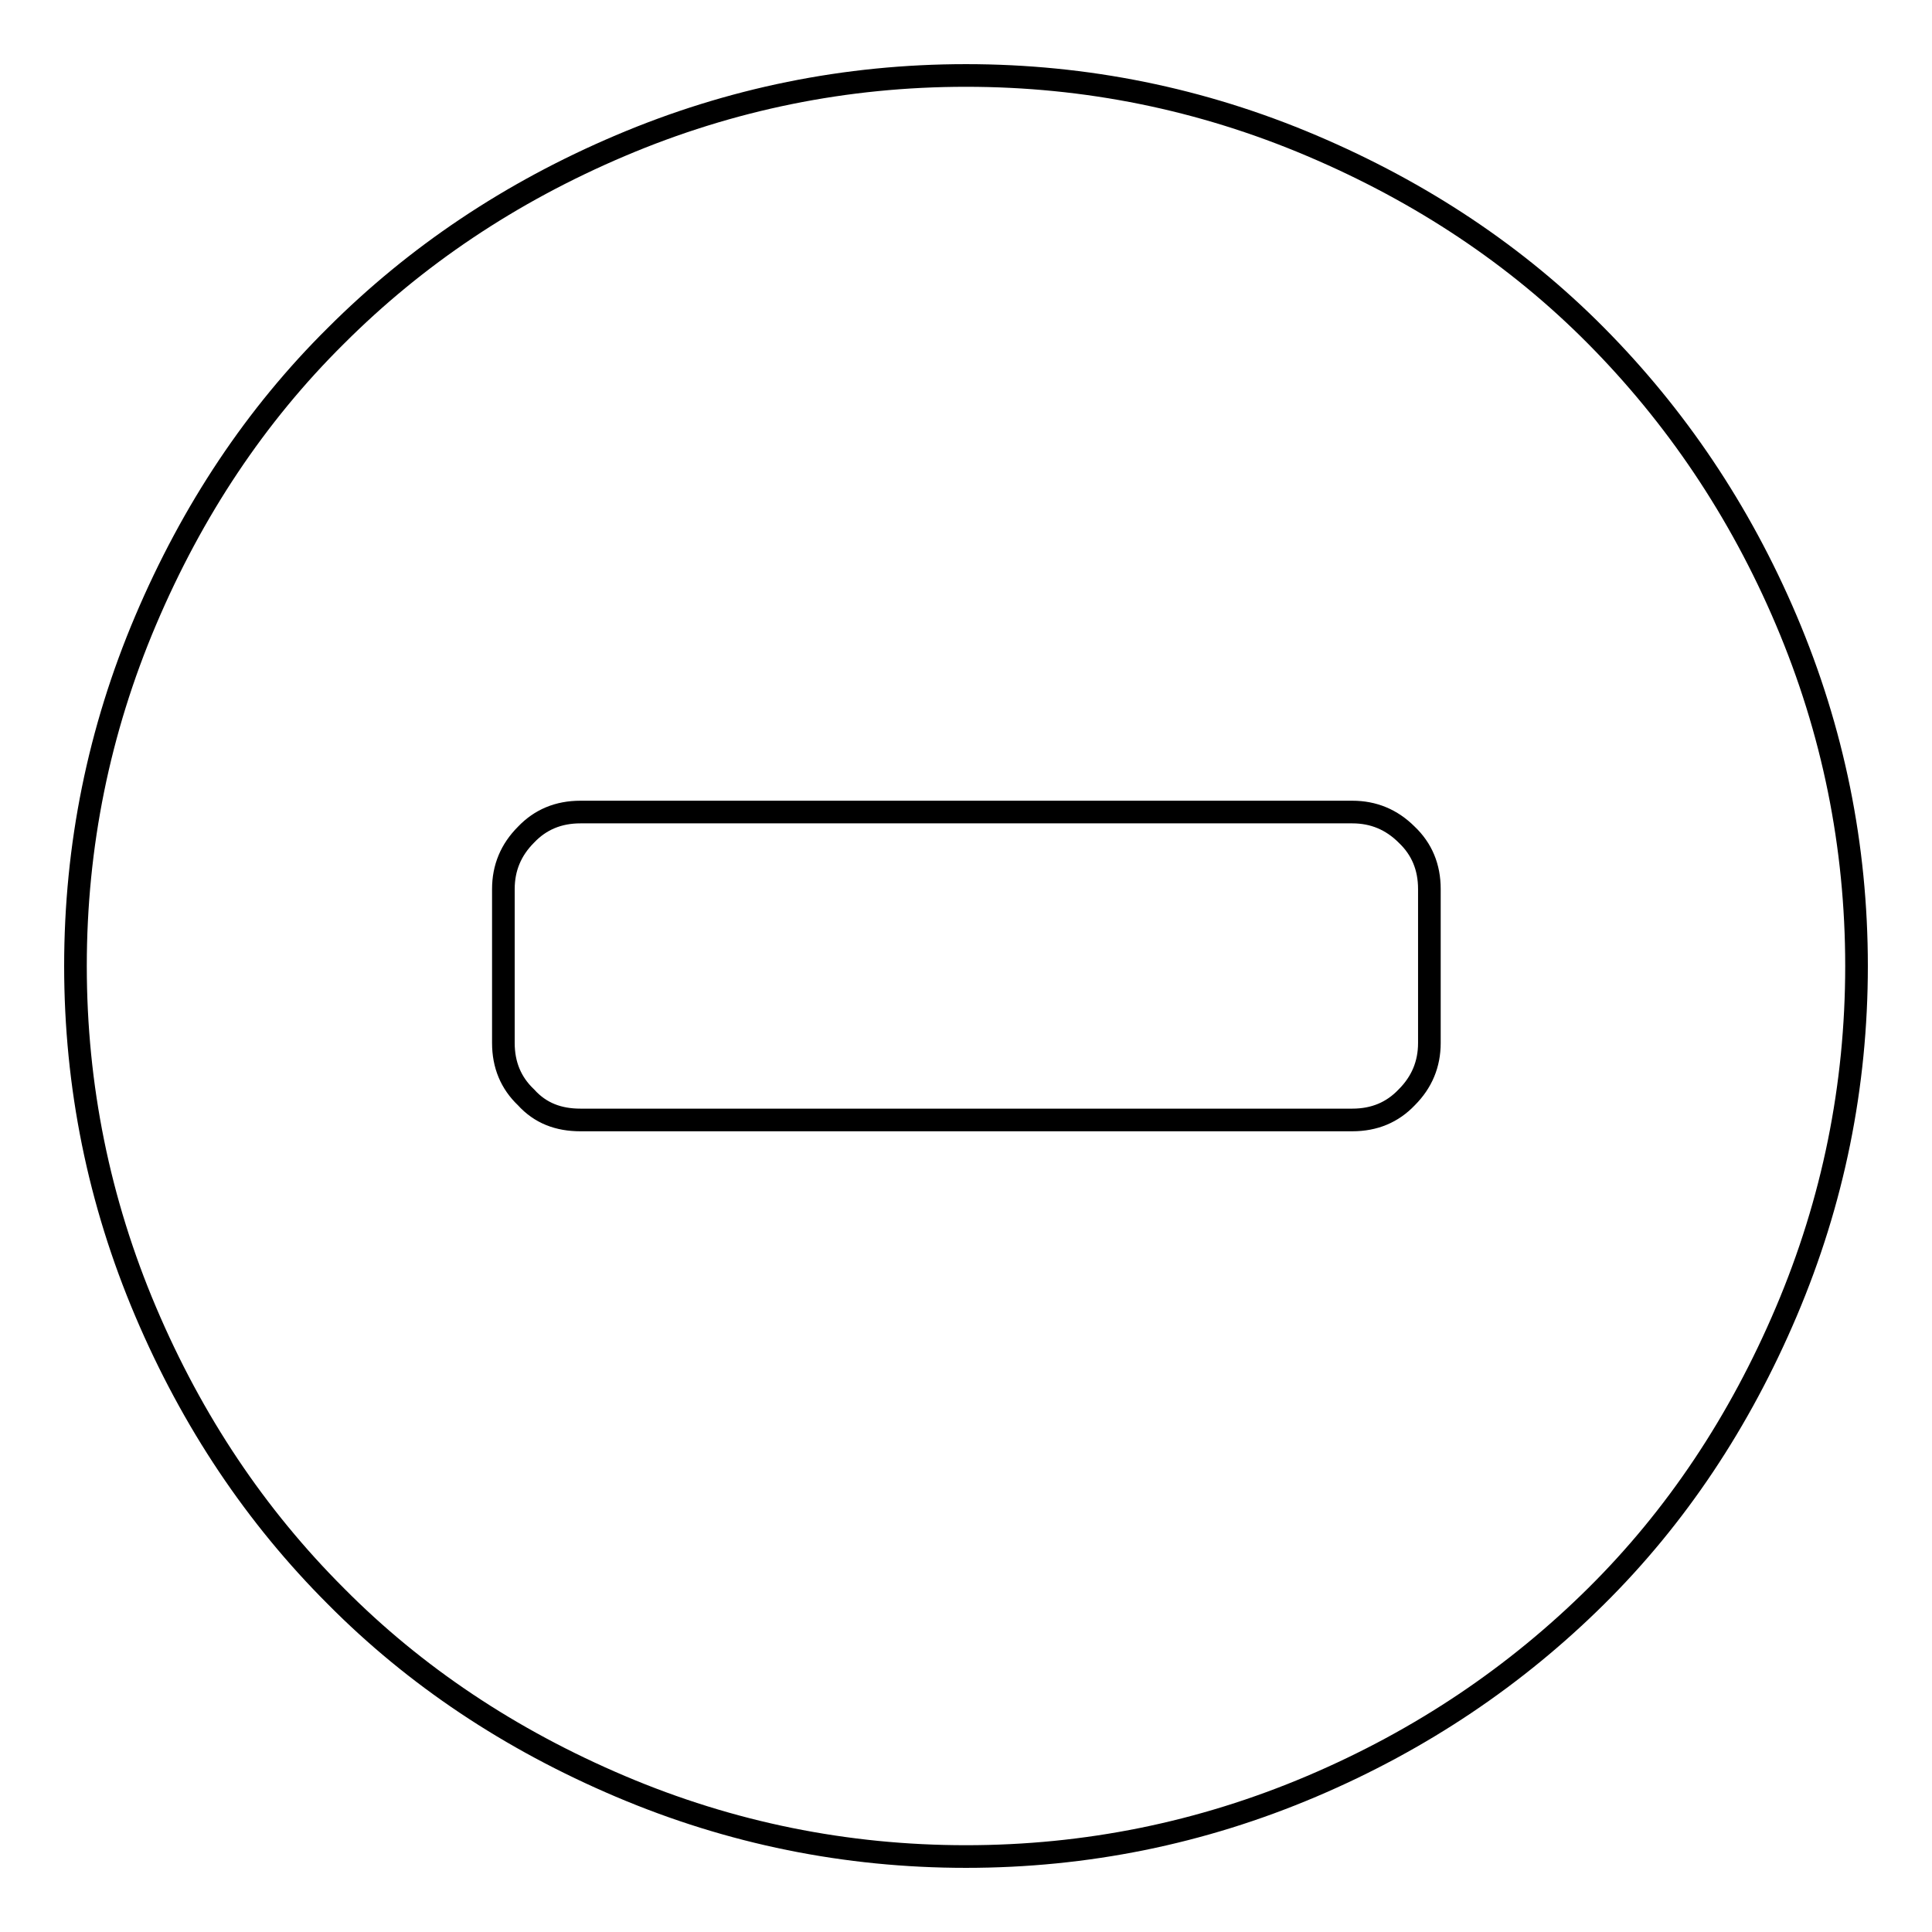 <?xml version="1.0" encoding="utf-8"?>
<!-- Svg Vector Icons : http://www.onlinewebfonts.com/icon -->
<!DOCTYPE svg PUBLIC "-//W3C//DTD SVG 1.1//EN" "http://www.w3.org/Graphics/SVG/1.1/DTD/svg11.dtd">
<svg version="1.1" xmlns="http://www.w3.org/2000/svg" xmlns:xlink="http://www.w3.org/1999/xlink" x="0px" y="0px" viewBox="0 0 256 256" enable-background="new 0 0 256 256" xml:space="preserve">
<g><g><g><path stroke-width="3" fill-opacity="0" stroke="#000000"  d="M128,246c-15.9,0-31.2-3.1-45.8-9.3c-14.6-6.2-27.2-14.6-37.7-25.2c-10.6-10.6-19-23.1-25.2-37.7S10,143.9,10,128s3.1-31.2,9.3-45.8C25.5,67.6,33.9,55,44.5,44.5c10.6-10.6,23.1-19,37.7-25.2C96.8,13.1,112.1,10,128,10c15.9,0,31.2,3.1,45.8,9.3c14.6,6.2,27.2,14.6,37.7,25.2s19,23.1,25.2,37.7s9.3,29.9,9.3,45.8s-3.1,31.2-9.3,45.8c-6.2,14.6-14.6,27.2-25.2,37.7s-23.1,19-37.7,25.2C159.2,242.9,143.9,246,128,246z M76.9,148.4h102.3c2.9,0,5.3-1,7.2-3c2-2,3-4.4,3-7.2v-20.4c0-2.9-1-5.3-3-7.2c-2-2-4.4-3-7.2-3H76.9c-2.9,0-5.3,1-7.2,3c-2,2-3,4.4-3,7.2v20.4c0,2.9,1,5.3,3,7.2C71.6,147.5,74,148.4,76.9,148.4z"/></g></g></g>
</svg>